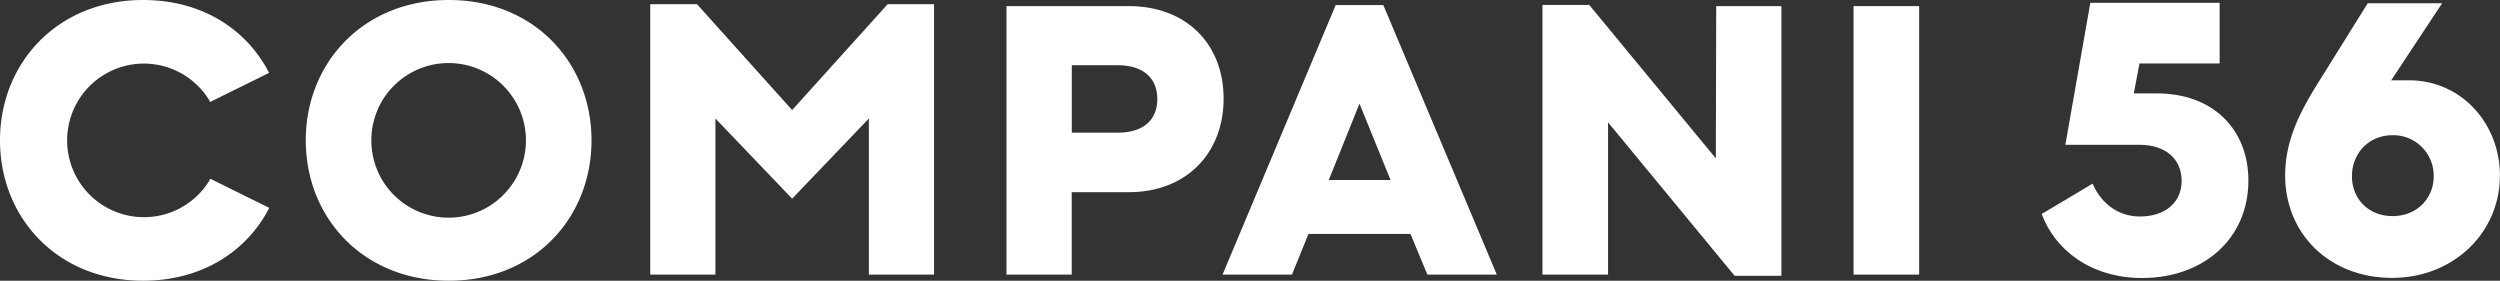 <?xml version="1.0" encoding="UTF-8"?> <svg xmlns="http://www.w3.org/2000/svg" id="Lager_1" data-name="Lager 1" viewBox="0 0 988.57 111.01"><rect x="0" y="0" width="988.57" height="111.01" fill="#333333" stroke="none"/><defs><style>.cls-1{fill:#fff;}</style></defs><title>Negativ</title><polygon class="cls-1" points="313.23 43.52 275.62 1.66 257.12 1.66 257.12 108.59 282.9 108.59 282.9 46.86 313.23 78.56 343.57 46.86 343.57 108.59 369.35 108.59 369.35 1.66 351 1.66 313.23 43.52"></polygon><path class="cls-1" d="M446.42,2.42H398V108.59h25.79V76h22.6c22.44,0,37.46-15.17,37.46-37S468.86,2.42,446.42,2.42Zm-4.55,50.05H423.82V25.78h18.05c10.61,0,15.77,5.46,15.77,13.34C457.64,47.16,452.48,52.47,441.87,52.47Z"></path><path class="cls-1" d="M528.17,2,483.43,108.59h27.45l6.52-16.08h40.35l6.67,16.08h27.46L547,2Zm-2.73,69.17,12.14-30.19,12.28,30.19Z"></path><polygon class="cls-1" points="678.49 62.63 628.44 1.96 609.93 1.96 609.93 108.59 635.87 108.59 635.87 48.38 685.92 109.05 704.42 109.05 704.42 2.42 678.64 2.42 678.49 62.63"></polygon><rect class="cls-1" x="732.95" y="2.42" width="25.94" height="106.17"></rect><path class="cls-1" d="M56.86,25.14A30.34,30.34,0,0,1,82.78,39.69s0,.05,0,.07c.09.18.21.37.3.57h0l23.33-11.51C97.54,11.51,79.8,0,56.58,0,22.75,0,0,24.87,0,55.5S22.75,111,56.58,111c23.22,0,41-11.52,49.9-28.8L83.15,70.67h0c-.09.21-.21.39-.3.58,0,0,0,0,0,.07A30.37,30.37,0,1,1,56.86,25.14Z"></path><path class="cls-1" d="M177.47,0c-33.83,0-56.56,24.87-56.56,55.5S143.64,111,177.47,111,233.9,86.14,233.9,55.5,211.3,0,177.47,0Zm27.65,68.37a30.58,30.58,0,0,1-55.34.28c0-.07-.05-.12-.07-.18a30.72,30.72,0,0,1,0-25.93c0-.07,0-.11.07-.18a30.58,30.58,0,0,1,55.34.27,30.48,30.48,0,0,1,0,25.74Z"></path><path class="cls-1" d="M853,36.94h-9.24L846,25.1h31.71v-24H826.58L816.7,57.25H846c10.15,0,16.68,5.47,16.68,14.28,0,8.64-6.66,14.08-16.52,14.08-9.56,0-15.93-6.36-18.67-13l-20.15,12c5.15,14,19.26,25.32,39.74,25.32,24.11,0,42-15.46,42-38.54C889.07,50.89,874.8,36.94,853,36.94Z"></path><path class="cls-1" d="M952.63,31.76h-7.08L965.68,1.29H936.26l-19,30.47c-7,11.22-13.65,22.92-13.65,37.63,0,23,17.44,40.49,42.31,40.49,24,0,42.61-17.6,42.61-40.49C988.57,49.05,973.4,31.76,952.63,31.76Zm-6.51,53.69c-9.56,0-16.09-6.82-16.09-15.76s6.53-16.23,16.09-16.23a16,16,0,0,1,16.23,16.23C962.35,78.63,955.52,85.45,946.12,85.45Z"></path></svg> 